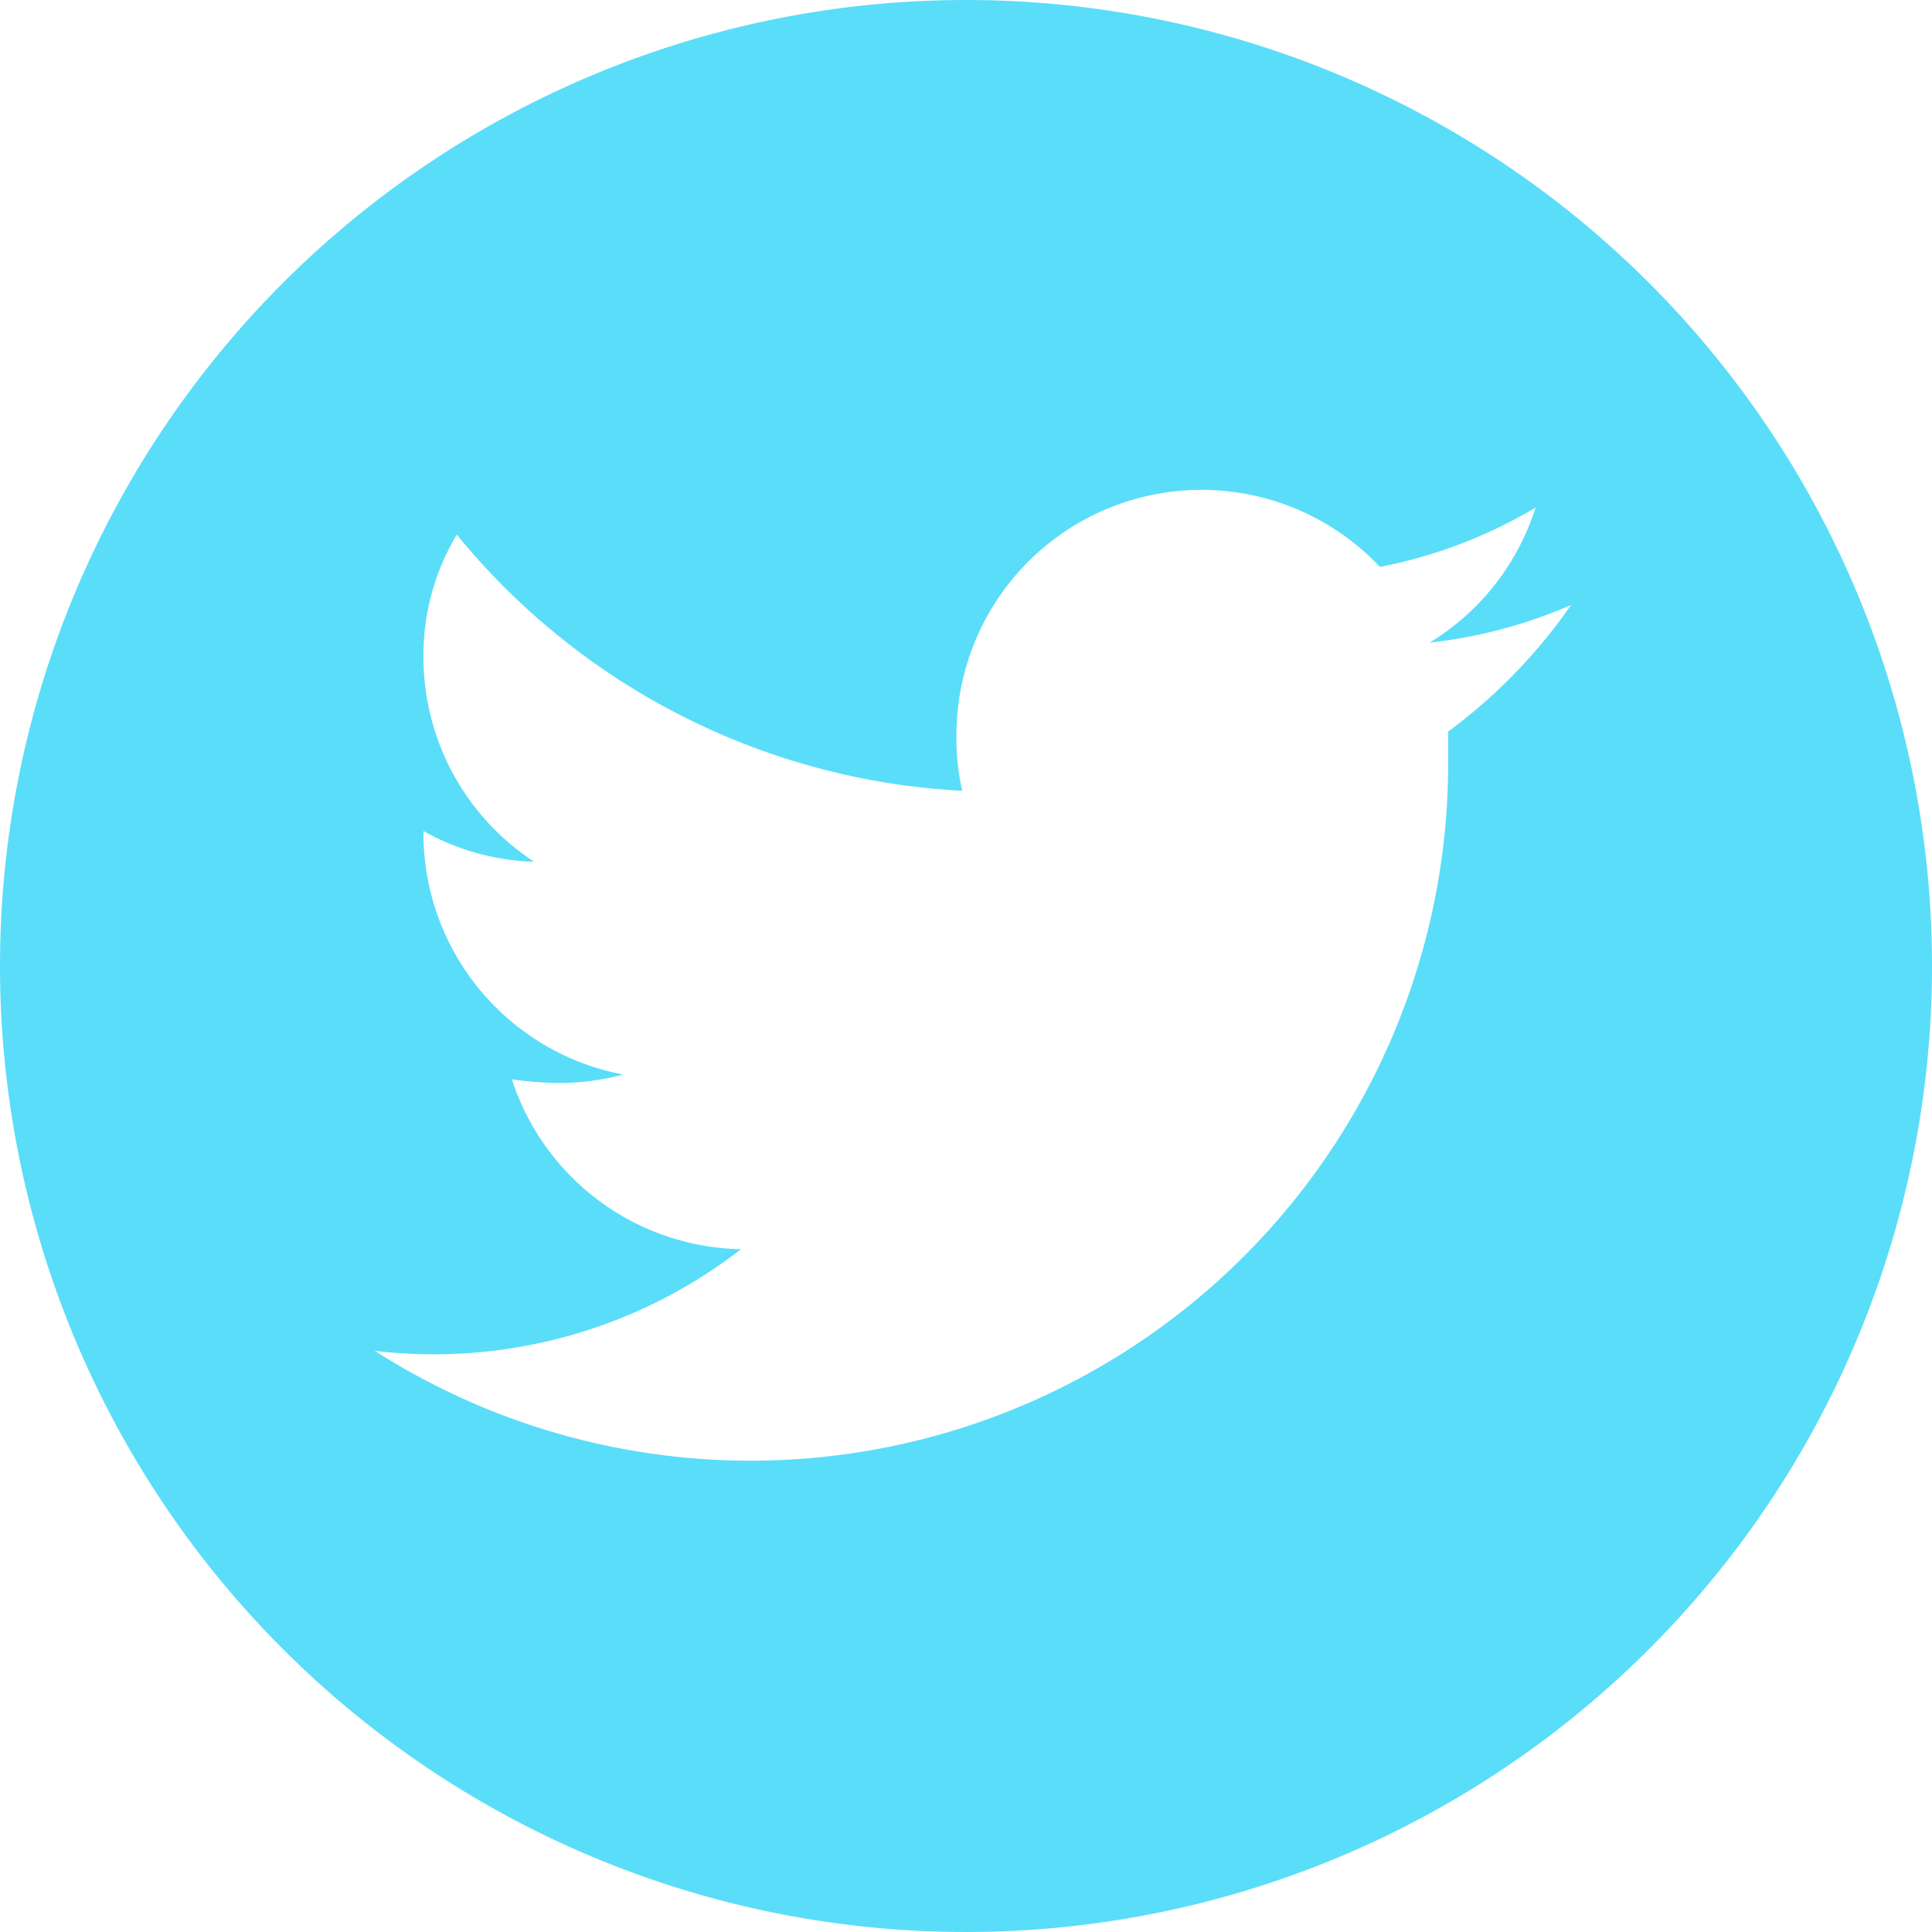 <svg xmlns="http://www.w3.org/2000/svg" width="36.5" height="36.5" viewBox="0 0 36.5 36.5">
  <g id="Capa_2" data-name="Capa 2">
    <g id="Capa_1-2" data-name="Capa 1">
      <path d="M18.25,0A18.25,18.25,0,1,0,36.5,18.25,18.25,18.25,0,0,0,18.25,0Zm9.11,13.82c0,.2,0,.4,0,.6A13.18,13.18,0,0,1,7.08,25.52,9.47,9.47,0,0,0,14,23.6a4.64,4.64,0,0,1-4.33-3.21,6.52,6.52,0,0,0,.88.07,4.59,4.59,0,0,0,1.22-.16A4.64,4.64,0,0,1,8,15.75V15.7a4.52,4.52,0,0,0,2.09.58A4.62,4.62,0,0,1,8,12.43a4.43,4.43,0,0,1,.63-2.33,13.21,13.21,0,0,0,9.55,4.84,4.28,4.28,0,0,1-.11-1.07,4.63,4.63,0,0,1,8-3.16,9.13,9.13,0,0,0,2.94-1.12,4.61,4.61,0,0,1-2,2.55,9.17,9.17,0,0,0,2.67-.71A10.13,10.13,0,0,1,27.36,13.82Z" fill="#5addf9"/>
    </g>
  </g>
</svg>
